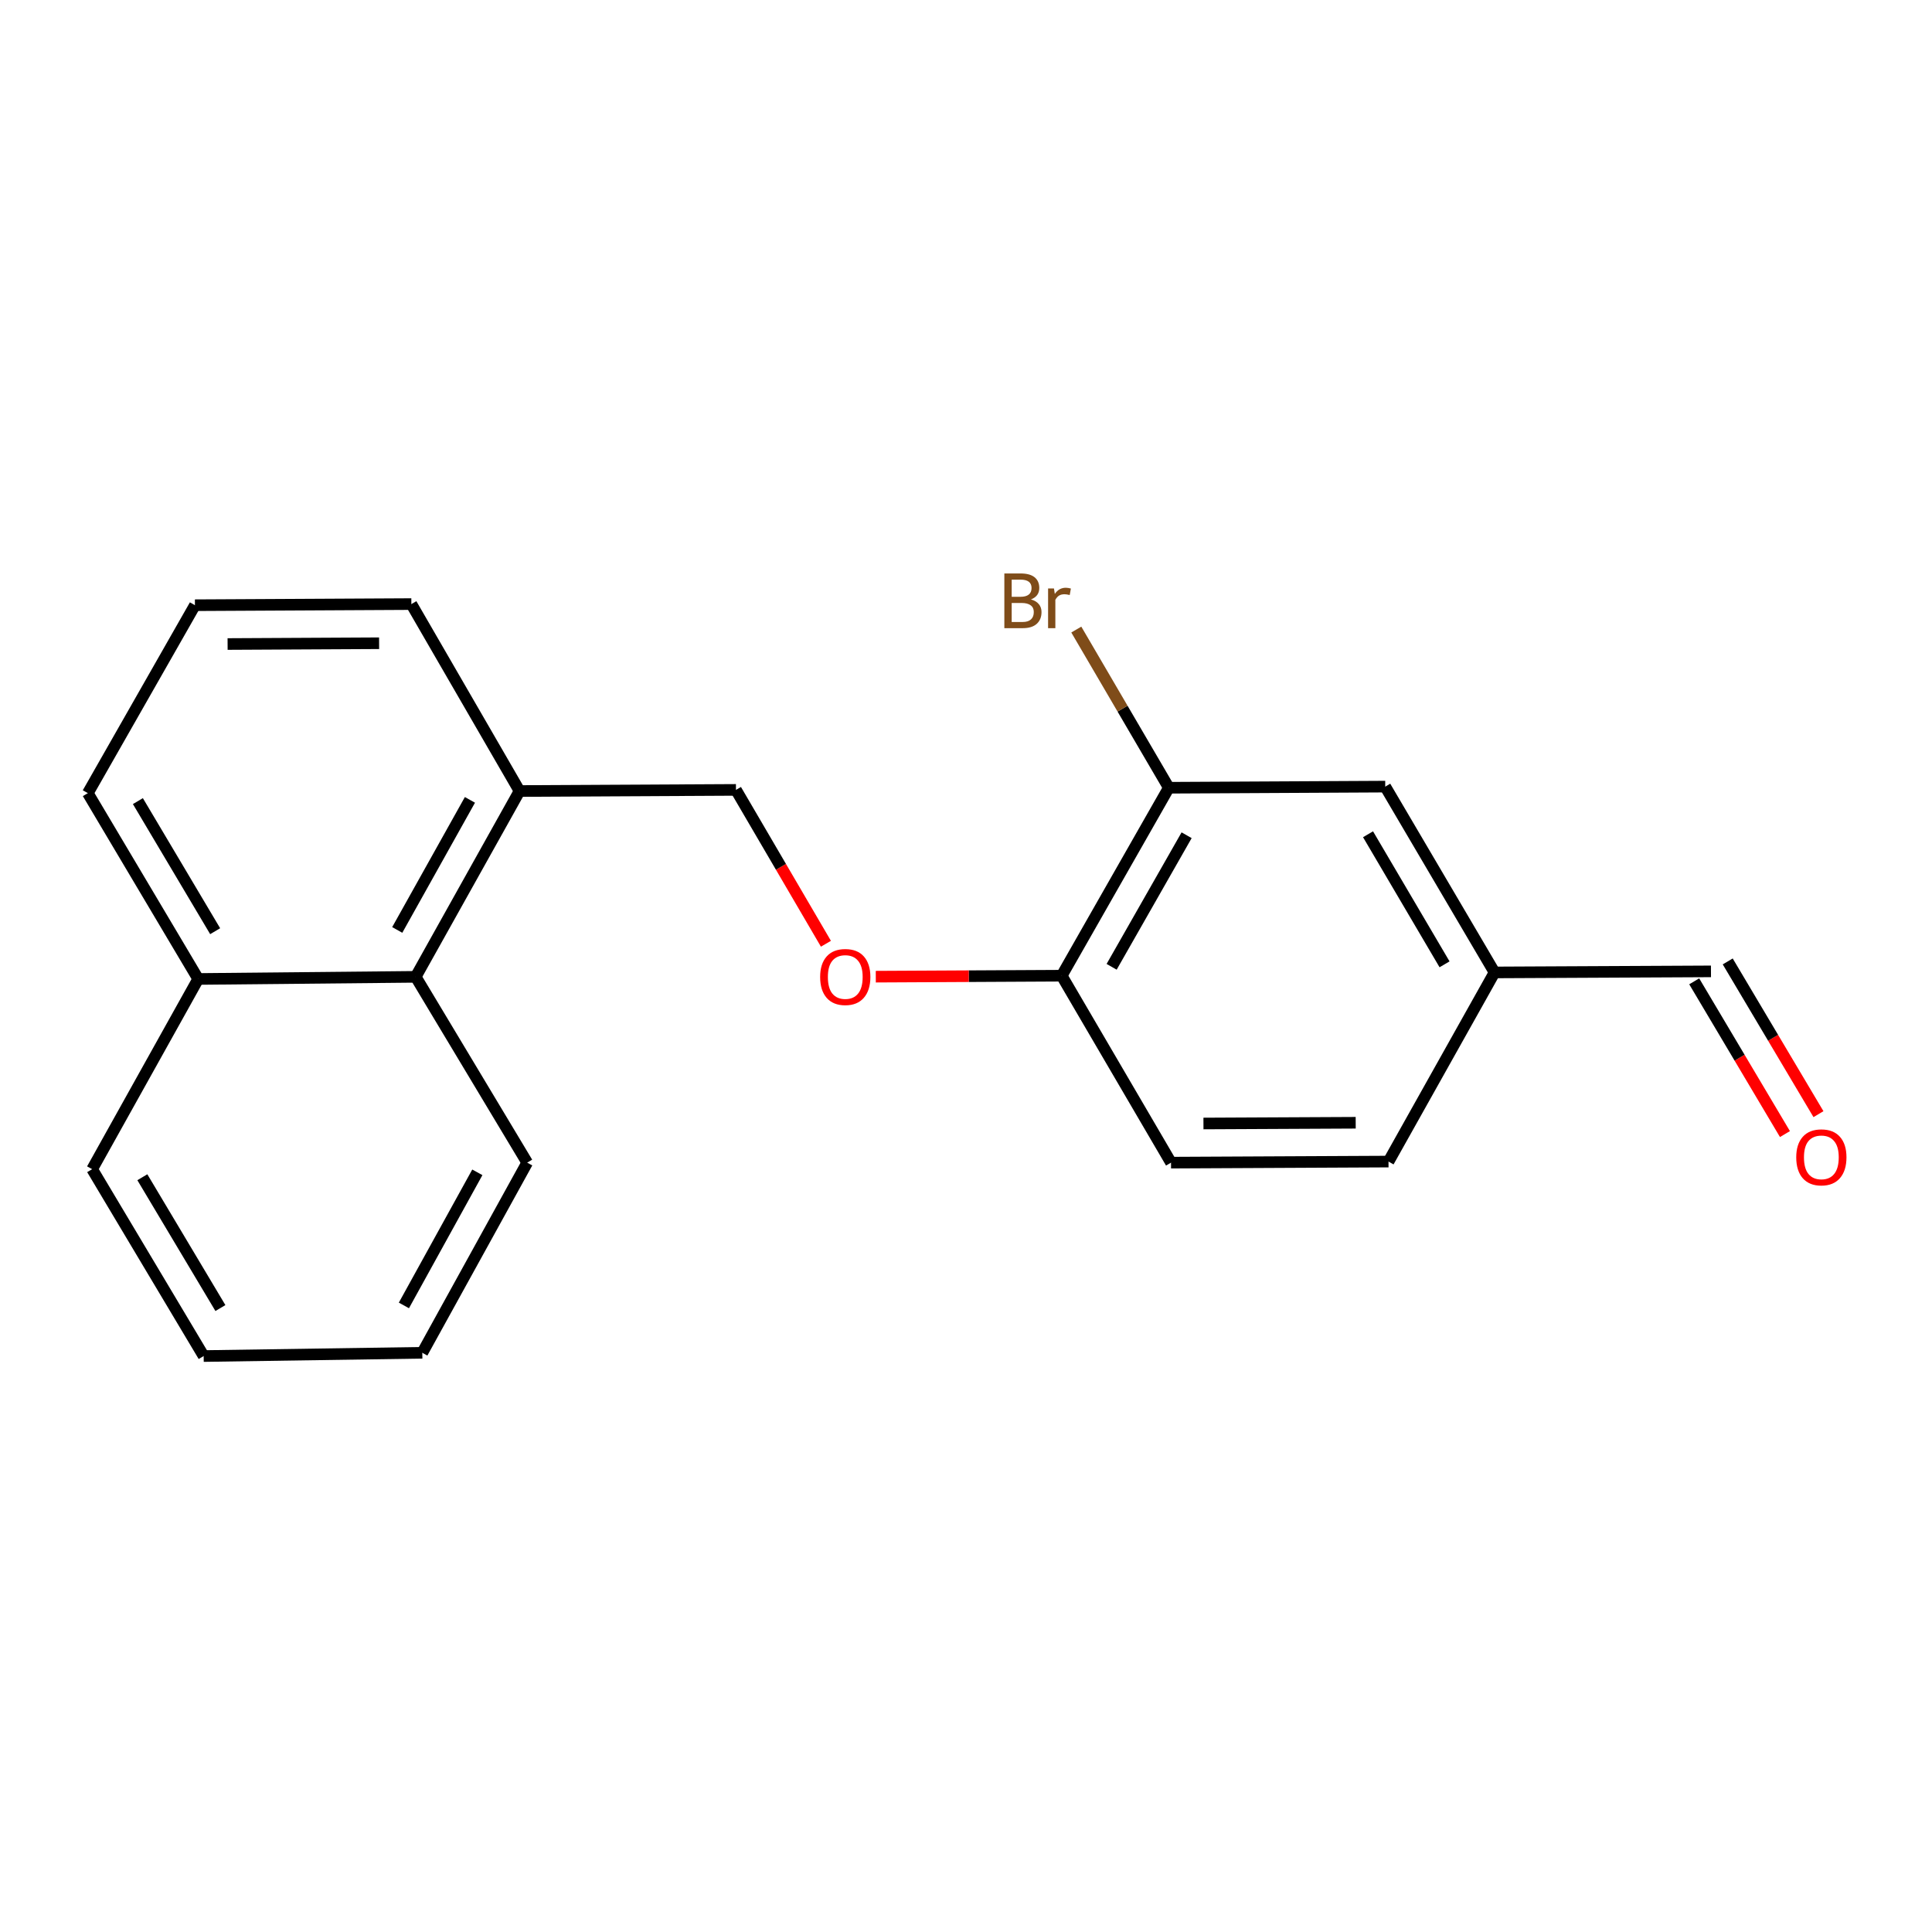 <?xml version='1.0' encoding='iso-8859-1'?>
<svg version='1.1' baseProfile='full'
              xmlns='http://www.w3.org/2000/svg'
                      xmlns:rdkit='http://www.rdkit.org/xml'
                      xmlns:xlink='http://www.w3.org/1999/xlink'
                  xml:space='preserve'
width='1000px' height='1000px' viewBox='0 0 1000 1000'>
<!-- END OF HEADER -->
<rect style='opacity:1.0;fill:#FFFFFF;stroke:none' width='1000' height='1000' x='0' y='0'> </rect>
<path class='bond-0' d='M 604.973,407.738 L 549.533,505.023' style='fill:none;fill-rule:evenodd;stroke:#000000;stroke-width:6px;stroke-linecap:butt;stroke-linejoin:miter;stroke-opacity:1' />
<path class='bond-0' d='M 614.187,432.321 L 575.379,500.42' style='fill:none;fill-rule:evenodd;stroke:#000000;stroke-width:6px;stroke-linecap:butt;stroke-linejoin:miter;stroke-opacity:1' />
<path class='bond-4' d='M 604.973,407.738 L 716.998,407.155' style='fill:none;fill-rule:evenodd;stroke:#000000;stroke-width:6px;stroke-linecap:butt;stroke-linejoin:miter;stroke-opacity:1' />
<path class='bond-10' d='M 604.973,407.738 L 581.032,366.8' style='fill:none;fill-rule:evenodd;stroke:#000000;stroke-width:6px;stroke-linecap:butt;stroke-linejoin:miter;stroke-opacity:1' />
<path class='bond-10' d='M 581.032,366.8 L 557.092,325.861' style='fill:none;fill-rule:evenodd;stroke:#7F4C19;stroke-width:6px;stroke-linecap:butt;stroke-linejoin:miter;stroke-opacity:1' />
<path class='bond-2' d='M 549.533,505.023 L 501.421,505.273' style='fill:none;fill-rule:evenodd;stroke:#000000;stroke-width:6px;stroke-linecap:butt;stroke-linejoin:miter;stroke-opacity:1' />
<path class='bond-2' d='M 501.421,505.273 L 453.308,505.524' style='fill:none;fill-rule:evenodd;stroke:#FF0000;stroke-width:6px;stroke-linecap:butt;stroke-linejoin:miter;stroke-opacity:1' />
<path class='bond-6' d='M 549.533,505.023 L 606.117,601.781' style='fill:none;fill-rule:evenodd;stroke:#000000;stroke-width:6px;stroke-linecap:butt;stroke-linejoin:miter;stroke-opacity:1' />
<path class='bond-1' d='M 215.162,505.606 L 268.91,409.431' style='fill:none;fill-rule:evenodd;stroke:#000000;stroke-width:6px;stroke-linecap:butt;stroke-linejoin:miter;stroke-opacity:1' />
<path class='bond-1' d='M 205.611,481.337 L 243.235,414.014' style='fill:none;fill-rule:evenodd;stroke:#000000;stroke-width:6px;stroke-linecap:butt;stroke-linejoin:miter;stroke-opacity:1' />
<path class='bond-8' d='M 215.162,505.606 L 102.588,506.716' style='fill:none;fill-rule:evenodd;stroke:#000000;stroke-width:6px;stroke-linecap:butt;stroke-linejoin:miter;stroke-opacity:1' />
<path class='bond-15' d='M 215.162,505.606 L 272.878,601.781' style='fill:none;fill-rule:evenodd;stroke:#000000;stroke-width:6px;stroke-linecap:butt;stroke-linejoin:miter;stroke-opacity:1' />
<path class='bond-5' d='M 427.497,488.484 L 404.216,448.666' style='fill:none;fill-rule:evenodd;stroke:#FF0000;stroke-width:6px;stroke-linecap:butt;stroke-linejoin:miter;stroke-opacity:1' />
<path class='bond-5' d='M 404.216,448.666 L 380.935,408.848' style='fill:none;fill-rule:evenodd;stroke:#000000;stroke-width:6px;stroke-linecap:butt;stroke-linejoin:miter;stroke-opacity:1' />
<path class='bond-3' d='M 268.91,409.431 L 380.935,408.848' style='fill:none;fill-rule:evenodd;stroke:#000000;stroke-width:6px;stroke-linecap:butt;stroke-linejoin:miter;stroke-opacity:1' />
<path class='bond-14' d='M 268.91,409.431 L 212.92,312.673' style='fill:none;fill-rule:evenodd;stroke:#000000;stroke-width:6px;stroke-linecap:butt;stroke-linejoin:miter;stroke-opacity:1' />
<path class='bond-9' d='M 716.998,407.155 L 773.571,503.33' style='fill:none;fill-rule:evenodd;stroke:#000000;stroke-width:6px;stroke-linecap:butt;stroke-linejoin:miter;stroke-opacity:1' />
<path class='bond-9' d='M 708.093,431.811 L 747.694,499.134' style='fill:none;fill-rule:evenodd;stroke:#000000;stroke-width:6px;stroke-linecap:butt;stroke-linejoin:miter;stroke-opacity:1' />
<path class='bond-20' d='M 606.117,601.781 L 718.691,601.232' style='fill:none;fill-rule:evenodd;stroke:#000000;stroke-width:6px;stroke-linecap:butt;stroke-linejoin:miter;stroke-opacity:1' />
<path class='bond-20' d='M 622.904,581.522 L 701.706,581.138' style='fill:none;fill-rule:evenodd;stroke:#000000;stroke-width:6px;stroke-linecap:butt;stroke-linejoin:miter;stroke-opacity:1' />
<path class='bond-7' d='M 941.234,576.687 L 917.752,537.158' style='fill:none;fill-rule:evenodd;stroke:#FF0000;stroke-width:6px;stroke-linecap:butt;stroke-linejoin:miter;stroke-opacity:1' />
<path class='bond-7' d='M 917.752,537.158 L 894.269,497.629' style='fill:none;fill-rule:evenodd;stroke:#000000;stroke-width:6px;stroke-linecap:butt;stroke-linejoin:miter;stroke-opacity:1' />
<path class='bond-7' d='M 923.888,586.992 L 900.405,547.463' style='fill:none;fill-rule:evenodd;stroke:#FF0000;stroke-width:6px;stroke-linecap:butt;stroke-linejoin:miter;stroke-opacity:1' />
<path class='bond-7' d='M 900.405,547.463 L 876.923,507.934' style='fill:none;fill-rule:evenodd;stroke:#000000;stroke-width:6px;stroke-linecap:butt;stroke-linejoin:miter;stroke-opacity:1' />
<path class='bond-16' d='M 102.588,506.716 L 45.455,410.529' style='fill:none;fill-rule:evenodd;stroke:#000000;stroke-width:6px;stroke-linecap:butt;stroke-linejoin:miter;stroke-opacity:1' />
<path class='bond-16' d='M 111.365,481.984 L 71.372,414.653' style='fill:none;fill-rule:evenodd;stroke:#000000;stroke-width:6px;stroke-linecap:butt;stroke-linejoin:miter;stroke-opacity:1' />
<path class='bond-17' d='M 102.588,506.716 L 47.696,605.166' style='fill:none;fill-rule:evenodd;stroke:#000000;stroke-width:6px;stroke-linecap:butt;stroke-linejoin:miter;stroke-opacity:1' />
<path class='bond-11' d='M 773.571,503.33 L 885.596,502.781' style='fill:none;fill-rule:evenodd;stroke:#000000;stroke-width:6px;stroke-linecap:butt;stroke-linejoin:miter;stroke-opacity:1' />
<path class='bond-12' d='M 773.571,503.33 L 718.691,601.232' style='fill:none;fill-rule:evenodd;stroke:#000000;stroke-width:6px;stroke-linecap:butt;stroke-linejoin:miter;stroke-opacity:1' />
<path class='bond-13' d='M 100.895,313.256 L 212.92,312.673' style='fill:none;fill-rule:evenodd;stroke:#000000;stroke-width:6px;stroke-linecap:butt;stroke-linejoin:miter;stroke-opacity:1' />
<path class='bond-13' d='M 117.804,333.345 L 196.221,332.937' style='fill:none;fill-rule:evenodd;stroke:#000000;stroke-width:6px;stroke-linecap:butt;stroke-linejoin:miter;stroke-opacity:1' />
<path class='bond-21' d='M 100.895,313.256 L 45.455,410.529' style='fill:none;fill-rule:evenodd;stroke:#000000;stroke-width:6px;stroke-linecap:butt;stroke-linejoin:miter;stroke-opacity:1' />
<path class='bond-18' d='M 272.878,601.781 L 218.581,700.198' style='fill:none;fill-rule:evenodd;stroke:#000000;stroke-width:6px;stroke-linecap:butt;stroke-linejoin:miter;stroke-opacity:1' />
<path class='bond-18' d='M 247.067,606.797 L 209.059,675.689' style='fill:none;fill-rule:evenodd;stroke:#000000;stroke-width:6px;stroke-linecap:butt;stroke-linejoin:miter;stroke-opacity:1' />
<path class='bond-22' d='M 47.696,605.166 L 105.413,701.89' style='fill:none;fill-rule:evenodd;stroke:#000000;stroke-width:6px;stroke-linecap:butt;stroke-linejoin:miter;stroke-opacity:1' />
<path class='bond-22' d='M 73.68,609.336 L 114.082,677.043' style='fill:none;fill-rule:evenodd;stroke:#000000;stroke-width:6px;stroke-linecap:butt;stroke-linejoin:miter;stroke-opacity:1' />
<path class='bond-19' d='M 218.581,700.198 L 105.413,701.89' style='fill:none;fill-rule:evenodd;stroke:#000000;stroke-width:6px;stroke-linecap:butt;stroke-linejoin:miter;stroke-opacity:1' />
<path  class='atom-3' d='M 424.508 505.686
Q 424.508 498.886, 427.868 495.086
Q 431.228 491.286, 437.508 491.286
Q 443.788 491.286, 447.148 495.086
Q 450.508 498.886, 450.508 505.686
Q 450.508 512.566, 447.108 516.486
Q 443.708 520.366, 437.508 520.366
Q 431.268 520.366, 427.868 516.486
Q 424.508 512.606, 424.508 505.686
M 437.508 517.166
Q 441.828 517.166, 444.148 514.286
Q 446.508 511.366, 446.508 505.686
Q 446.508 500.126, 444.148 497.326
Q 441.828 494.486, 437.508 494.486
Q 433.188 494.486, 430.828 497.286
Q 428.508 500.086, 428.508 505.686
Q 428.508 511.406, 430.828 514.286
Q 433.188 517.166, 437.508 517.166
' fill='#FF0000'/>
<path  class='atom-8' d='M 929.729 599.036
Q 929.729 592.236, 933.089 588.436
Q 936.449 584.636, 942.729 584.636
Q 949.009 584.636, 952.369 588.436
Q 955.729 592.236, 955.729 599.036
Q 955.729 605.916, 952.329 609.836
Q 948.929 613.716, 942.729 613.716
Q 936.489 613.716, 933.089 609.836
Q 929.729 605.956, 929.729 599.036
M 942.729 610.516
Q 947.049 610.516, 949.369 607.636
Q 951.729 604.716, 951.729 599.036
Q 951.729 593.476, 949.369 590.676
Q 947.049 587.836, 942.729 587.836
Q 938.409 587.836, 936.049 590.636
Q 933.729 593.436, 933.729 599.036
Q 933.729 604.756, 936.049 607.636
Q 938.409 610.516, 942.729 610.516
' fill='#FF0000'/>
<path  class='atom-11' d='M 533.609 310.26
Q 536.329 311.02, 537.689 312.7
Q 539.089 314.34, 539.089 316.78
Q 539.089 320.7, 536.569 322.94
Q 534.089 325.14, 529.369 325.14
L 519.849 325.14
L 519.849 296.82
L 528.209 296.82
Q 533.049 296.82, 535.489 298.78
Q 537.929 300.74, 537.929 304.34
Q 537.929 308.62, 533.609 310.26
M 523.649 300.02
L 523.649 308.9
L 528.209 308.9
Q 531.009 308.9, 532.449 307.78
Q 533.929 306.62, 533.929 304.34
Q 533.929 300.02, 528.209 300.02
L 523.649 300.02
M 529.369 321.94
Q 532.129 321.94, 533.609 320.62
Q 535.089 319.3, 535.089 316.78
Q 535.089 314.46, 533.449 313.3
Q 531.849 312.1, 528.769 312.1
L 523.649 312.1
L 523.649 321.94
L 529.369 321.94
' fill='#7F4C19'/>
<path  class='atom-11' d='M 545.529 304.58
L 545.969 307.42
Q 548.129 304.22, 551.649 304.22
Q 552.769 304.22, 554.289 304.62
L 553.689 307.98
Q 551.969 307.58, 551.009 307.58
Q 549.329 307.58, 548.209 308.26
Q 547.129 308.9, 546.249 310.46
L 546.249 325.14
L 542.489 325.14
L 542.489 304.58
L 545.529 304.58
' fill='#7F4C19'/>
</svg>
